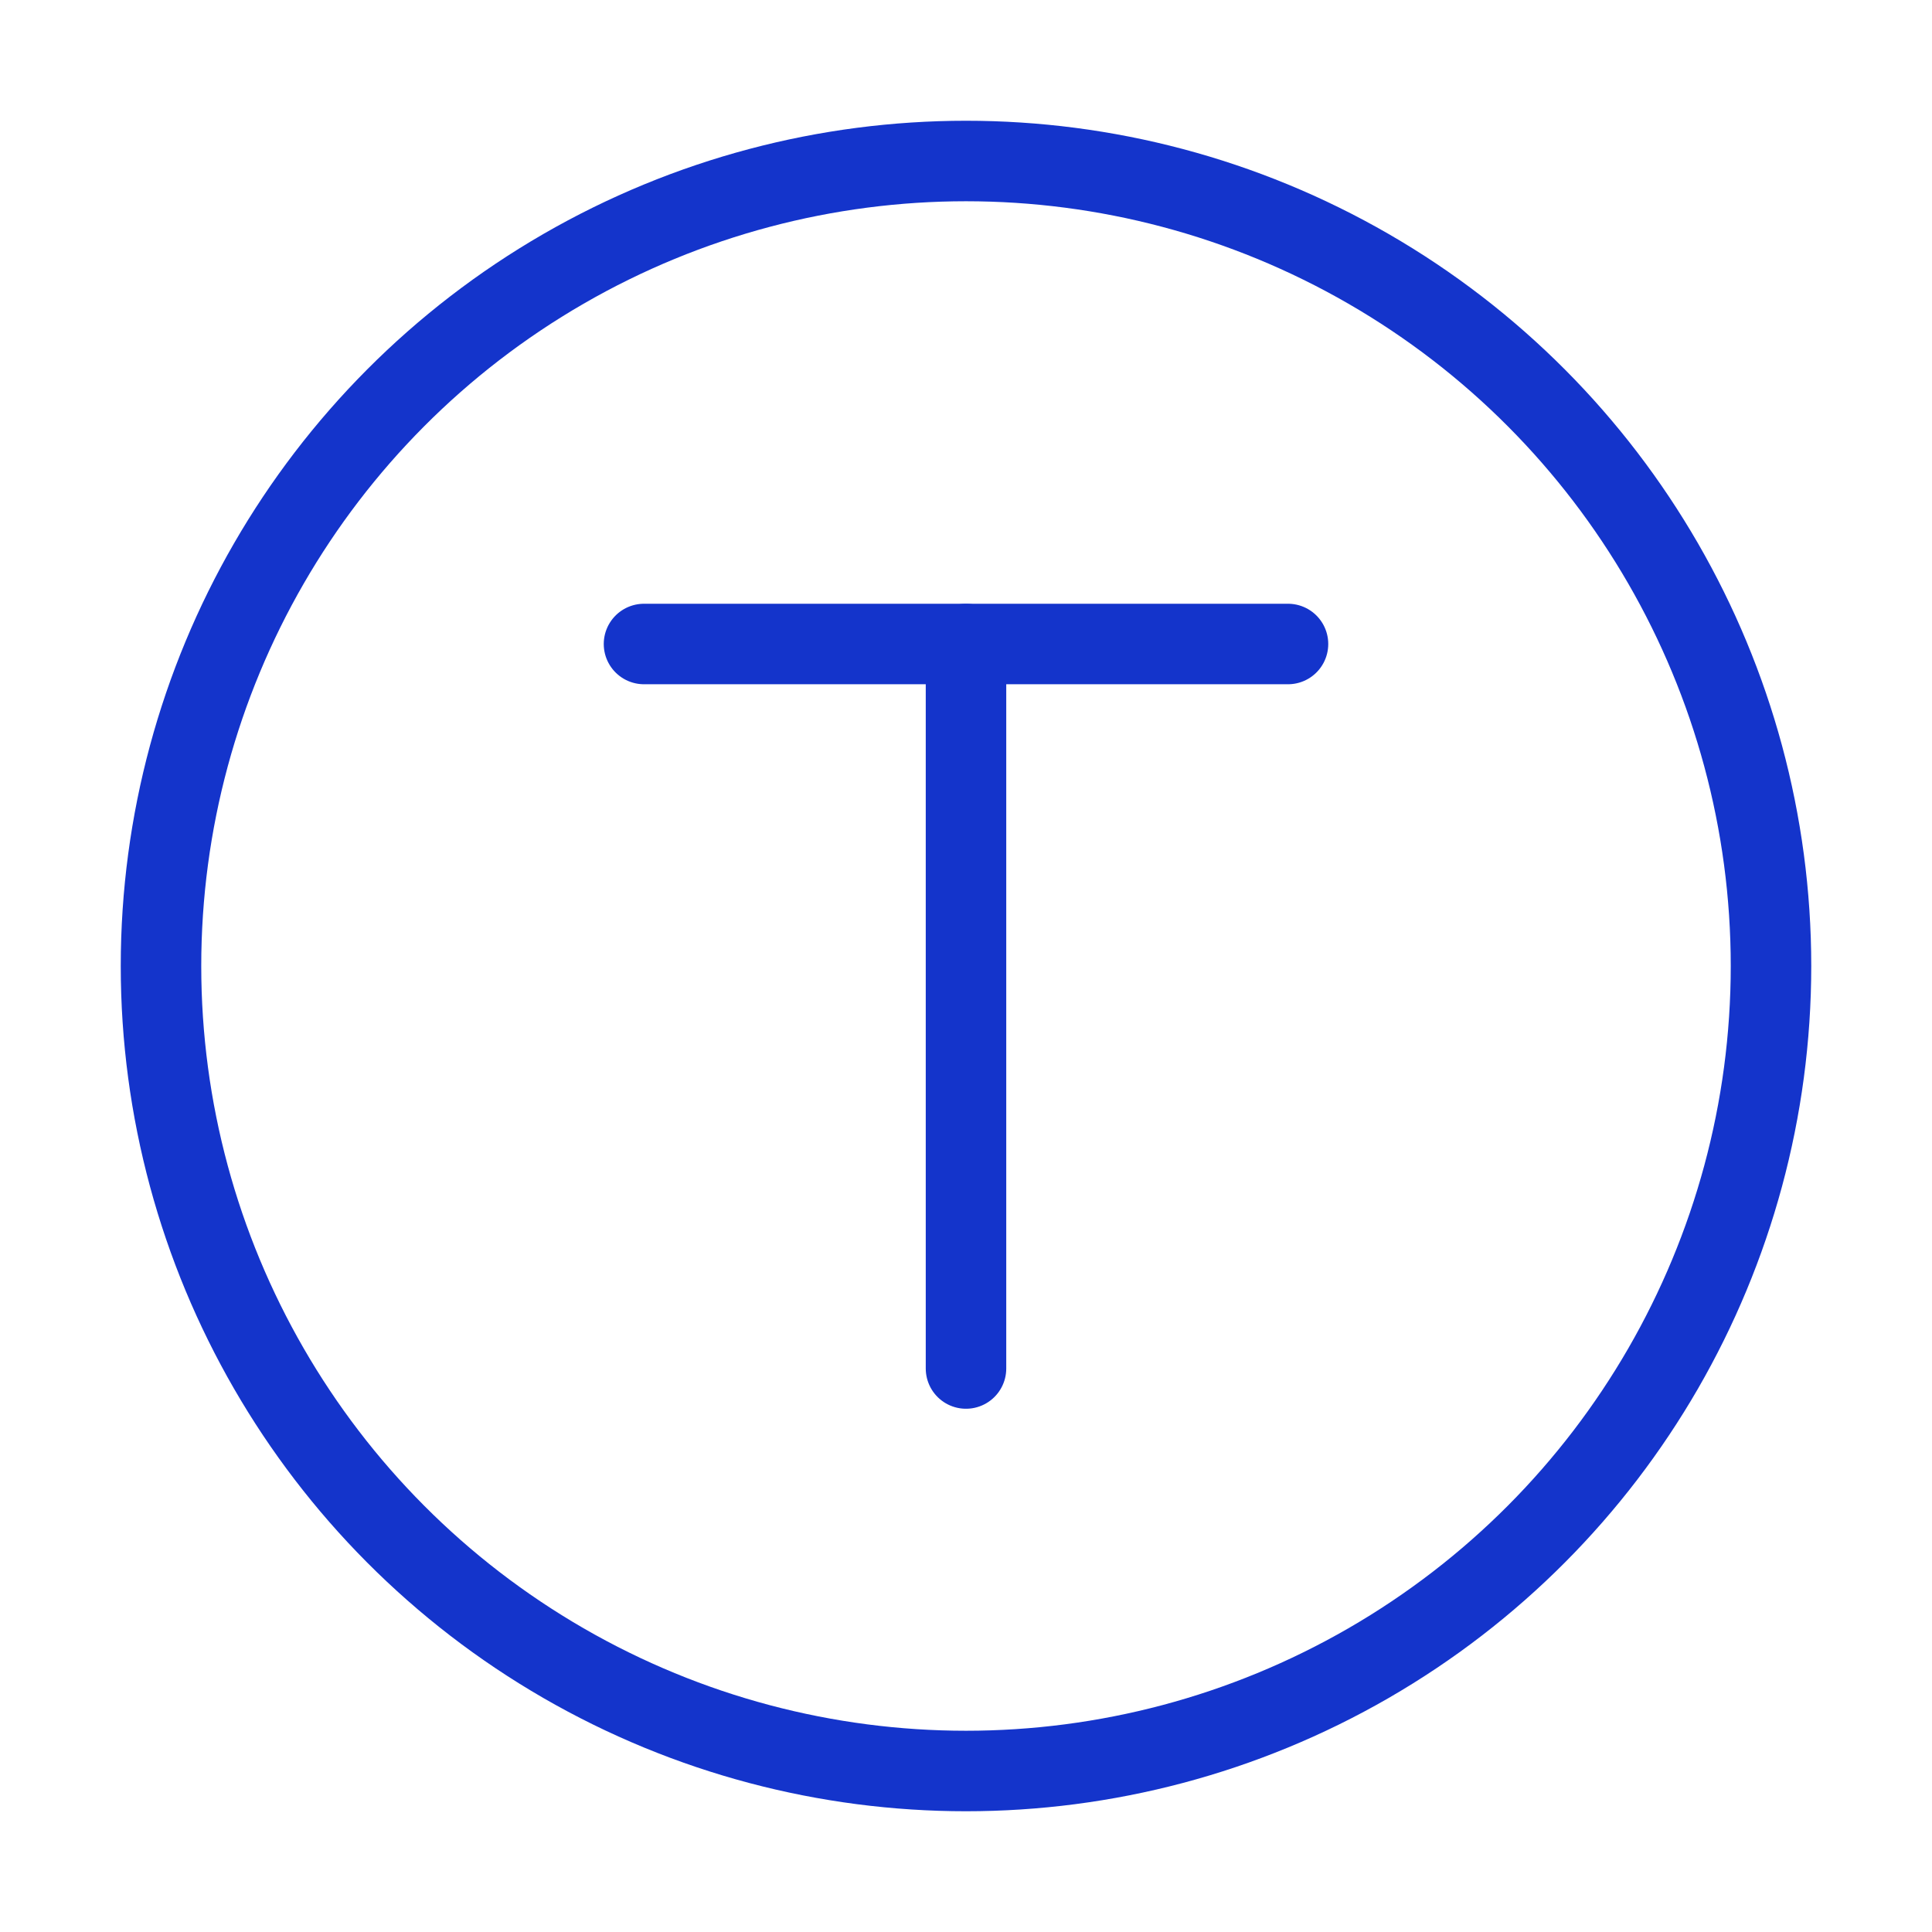 <?xml version="1.0" encoding="UTF-8"?><svg xmlns="http://www.w3.org/2000/svg" id="Layer_1667d9a5086f43" viewBox="0 0 48 48" aria-hidden="true" width="48px" height="48px"><defs><linearGradient class="cerosgradient" data-cerosgradient="true" id="CerosGradient_idd774f1f01" gradientUnits="userSpaceOnUse" x1="50%" y1="100%" x2="50%" y2="0%"><stop offset="0%" stop-color="#d1d1d1"/><stop offset="100%" stop-color="#d1d1d1"/></linearGradient><linearGradient/><style>.cls-1-667d9a5086f43,.cls-2-667d9a5086f43{fill:none;stroke:#1434cb;stroke-width:2px;}.cls-2-667d9a5086f43{stroke-linecap:round;stroke-linejoin:round;}</style></defs><circle class="cls-1-667d9a5086f43" cx="24" cy="24" r="20"/><path class="cls-2-667d9a5086f43" d="m32,16h-16"/><path class="cls-2-667d9a5086f43" d="m24,34v-18"/></svg>